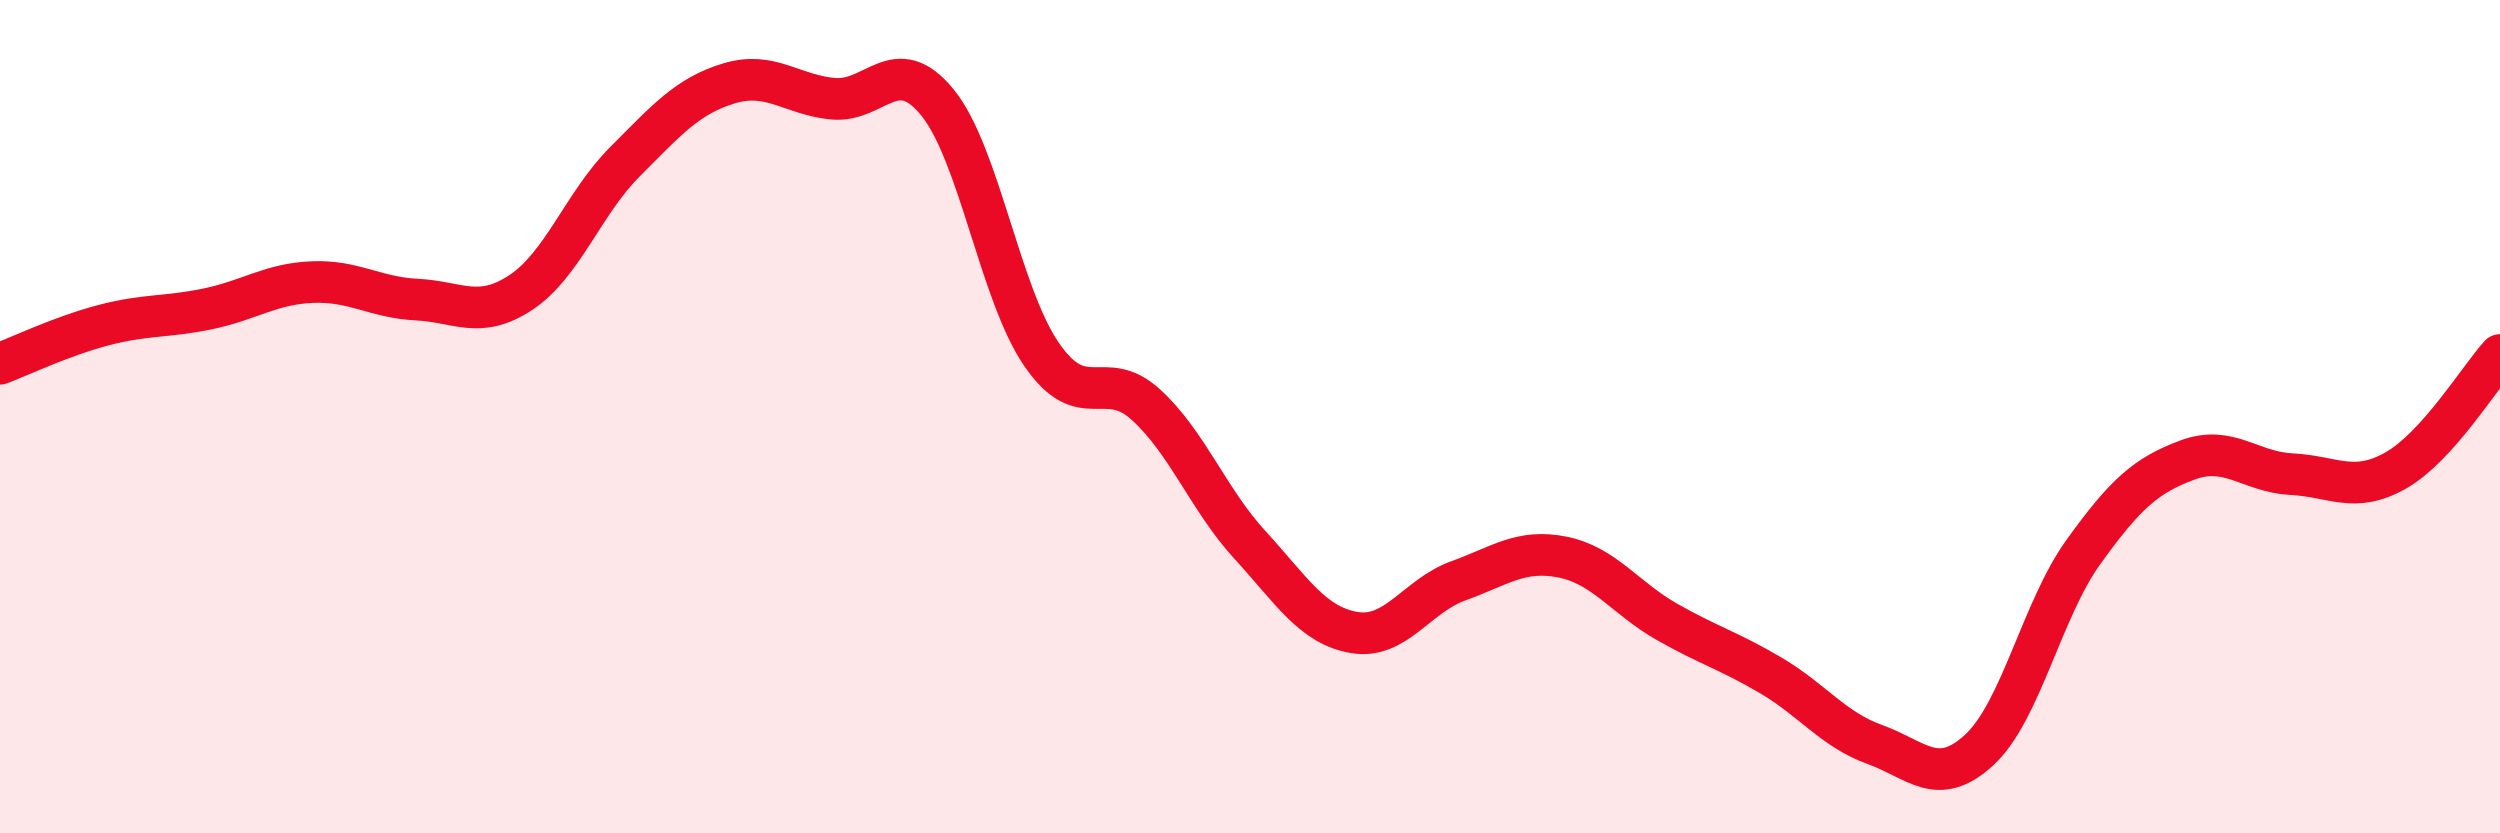 
    <svg width="60" height="20" viewBox="0 0 60 20" xmlns="http://www.w3.org/2000/svg">
      <path
        d="M 0,8.73 C 0.5,8.54 1.5,8.06 2.5,7.8 C 3.5,7.54 4,7.62 5,7.41 C 6,7.2 6.5,6.81 7.5,6.77 C 8.5,6.73 9,7.14 10,7.19 C 11,7.24 11.5,7.68 12.5,7.02 C 13.5,6.36 14,4.88 15,3.88 C 16,2.88 16.5,2.3 17.5,2 C 18.5,1.7 19,2.28 20,2.37 C 21,2.46 21.5,1.23 22.5,2.46 C 23.5,3.69 24,7.06 25,8.51 C 26,9.96 26.5,8.8 27.5,9.71 C 28.5,10.62 29,11.99 30,13.08 C 31,14.17 31.5,15.01 32.5,15.18 C 33.5,15.35 34,14.3 35,13.94 C 36,13.58 36.5,13.17 37.5,13.37 C 38.5,13.57 39,14.35 40,14.92 C 41,15.49 41.5,15.62 42.5,16.21 C 43.5,16.8 44,17.51 45,17.87 C 46,18.23 46.5,18.92 47.5,18 C 48.5,17.08 49,14.64 50,13.25 C 51,11.86 51.5,11.41 52.5,11.04 C 53.5,10.67 54,11.33 55,11.38 C 56,11.43 56.5,11.86 57.5,11.29 C 58.5,10.72 59.5,9.07 60,8.52L60 20L0 20Z"
        fill="#EB0A25"
        opacity="0.1"
        stroke-linecap="round"
        stroke-linejoin="round"
      />
      <path
        d="M 0,8.73 C 0.5,8.54 1.5,8.06 2.5,7.8 C 3.5,7.54 4,7.62 5,7.41 C 6,7.2 6.5,6.81 7.5,6.77 C 8.5,6.73 9,7.14 10,7.19 C 11,7.24 11.5,7.68 12.5,7.02 C 13.5,6.36 14,4.88 15,3.88 C 16,2.88 16.5,2.3 17.5,2 C 18.5,1.7 19,2.28 20,2.37 C 21,2.46 21.5,1.23 22.5,2.46 C 23.5,3.69 24,7.06 25,8.51 C 26,9.96 26.5,8.8 27.5,9.71 C 28.5,10.62 29,11.99 30,13.08 C 31,14.17 31.5,15.01 32.5,15.18 C 33.5,15.35 34,14.3 35,13.94 C 36,13.58 36.5,13.17 37.5,13.37 C 38.5,13.57 39,14.35 40,14.92 C 41,15.49 41.5,15.62 42.5,16.21 C 43.5,16.8 44,17.51 45,17.87 C 46,18.23 46.5,18.92 47.5,18 C 48.5,17.08 49,14.64 50,13.25 C 51,11.86 51.5,11.41 52.5,11.04 C 53.5,10.67 54,11.33 55,11.38 C 56,11.43 56.5,11.86 57.5,11.29 C 58.5,10.72 59.5,9.07 60,8.52"
        stroke="#EB0A25"
        stroke-width="1"
        fill="none"
        stroke-linecap="round"
        stroke-linejoin="round"
      />
    </svg>
  